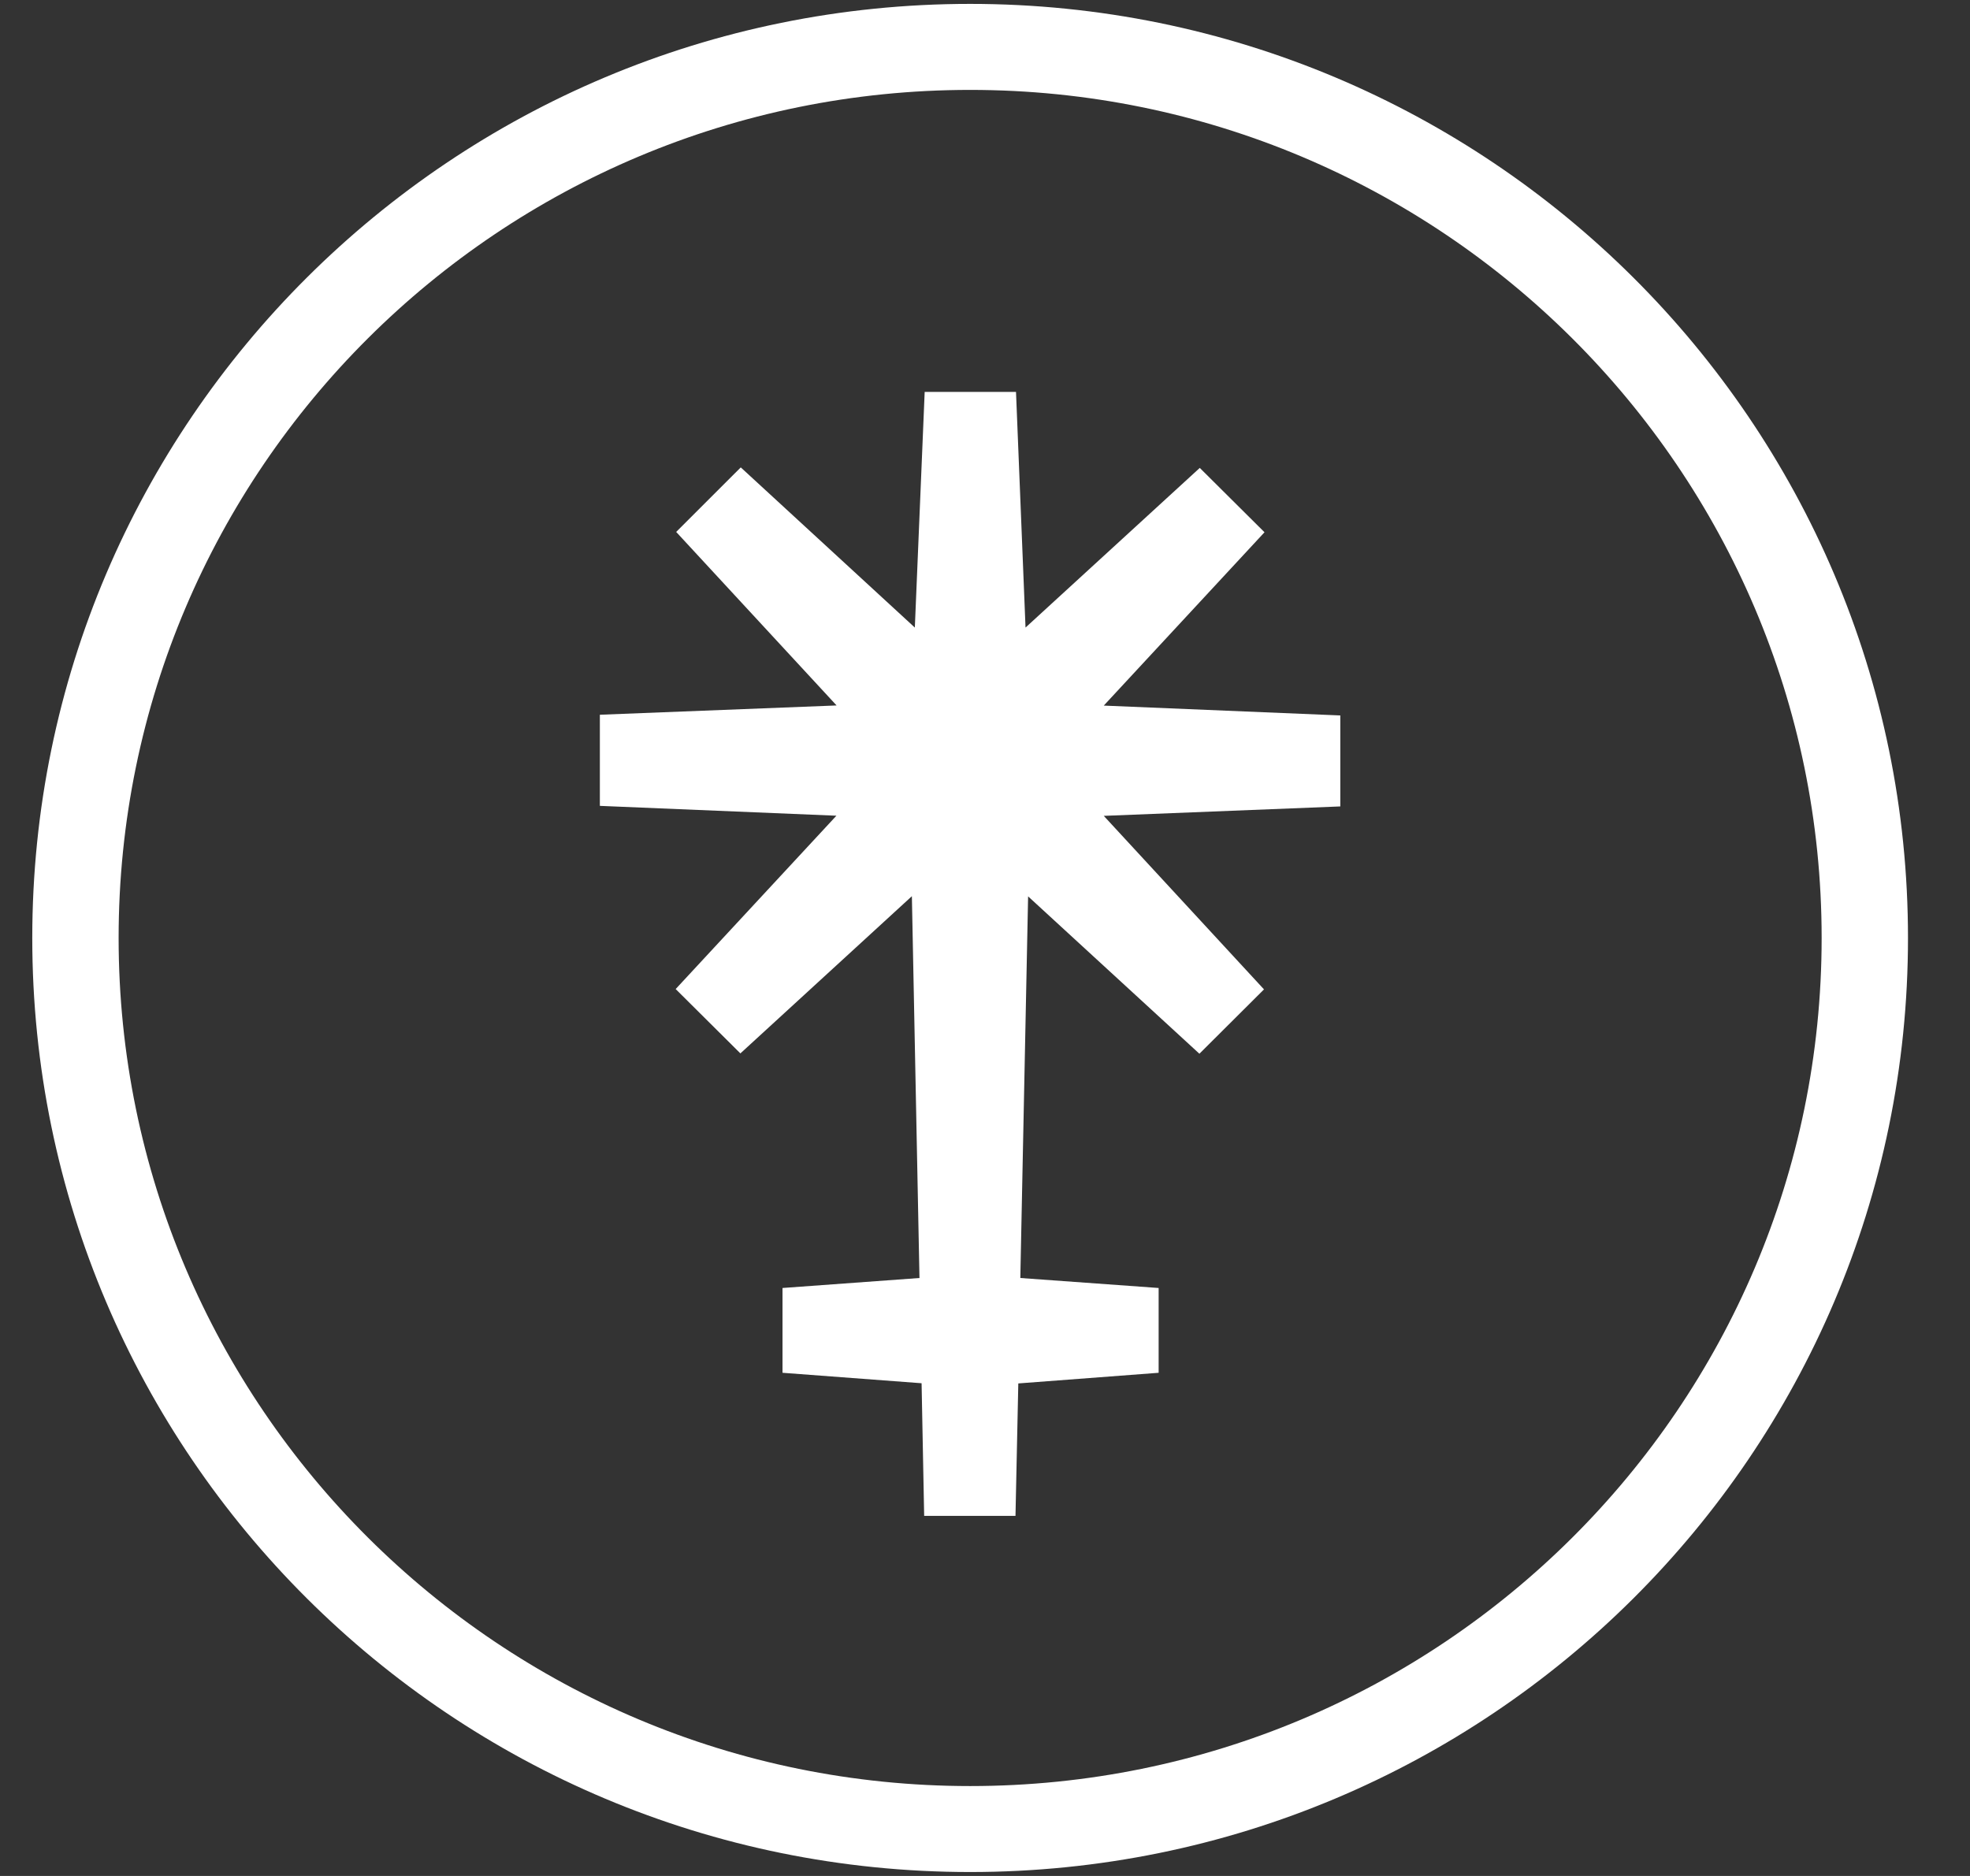 <?xml version="1.0" encoding="UTF-8"?> <svg xmlns="http://www.w3.org/2000/svg" width="42" height="40" viewBox="0 0 42 40" fill="none"><rect x="0" y="0" width="42" height="40" fill="#333333" stroke="none"/><path fill-rule="evenodd" clip-rule="evenodd" d="M20.683 1.917C10.658 1.917 2.529 10.009 2.529 20C2.529 29.988 10.659 38.083 20.683 38.083C30.707 38.083 38.837 29.988 38.837 20C38.837 10.014 30.706 1.917 20.683 1.917ZM0.688 20C0.688 8.998 9.642 0.083 20.683 0.083C31.724 0.083 40.678 9.001 40.678 20C40.678 31.002 31.724 39.916 20.683 39.916C9.642 39.916 0.688 31.002 0.688 20Z" fill="white"></path><path fill-rule="evenodd" clip-rule="evenodd" d="M28.575 15.255L23.532 15.045L26.959 11.349L25.579 9.977L21.864 13.381L21.661 8.356H19.714L19.504 13.381L15.793 9.966L14.416 11.342L17.836 15.042L12.789 15.24V17.183L17.832 17.393L14.405 21.089L15.785 22.461L19.441 19.109L19.603 27.25L16.683 27.463V29.271L19.648 29.494L19.703 32.322H21.65L21.71 29.498L24.702 29.271V27.463L21.753 27.25L21.919 19.113L25.571 22.468L26.948 21.096L23.532 17.396L28.575 17.195V15.255Z" fill="white"></path></svg> 